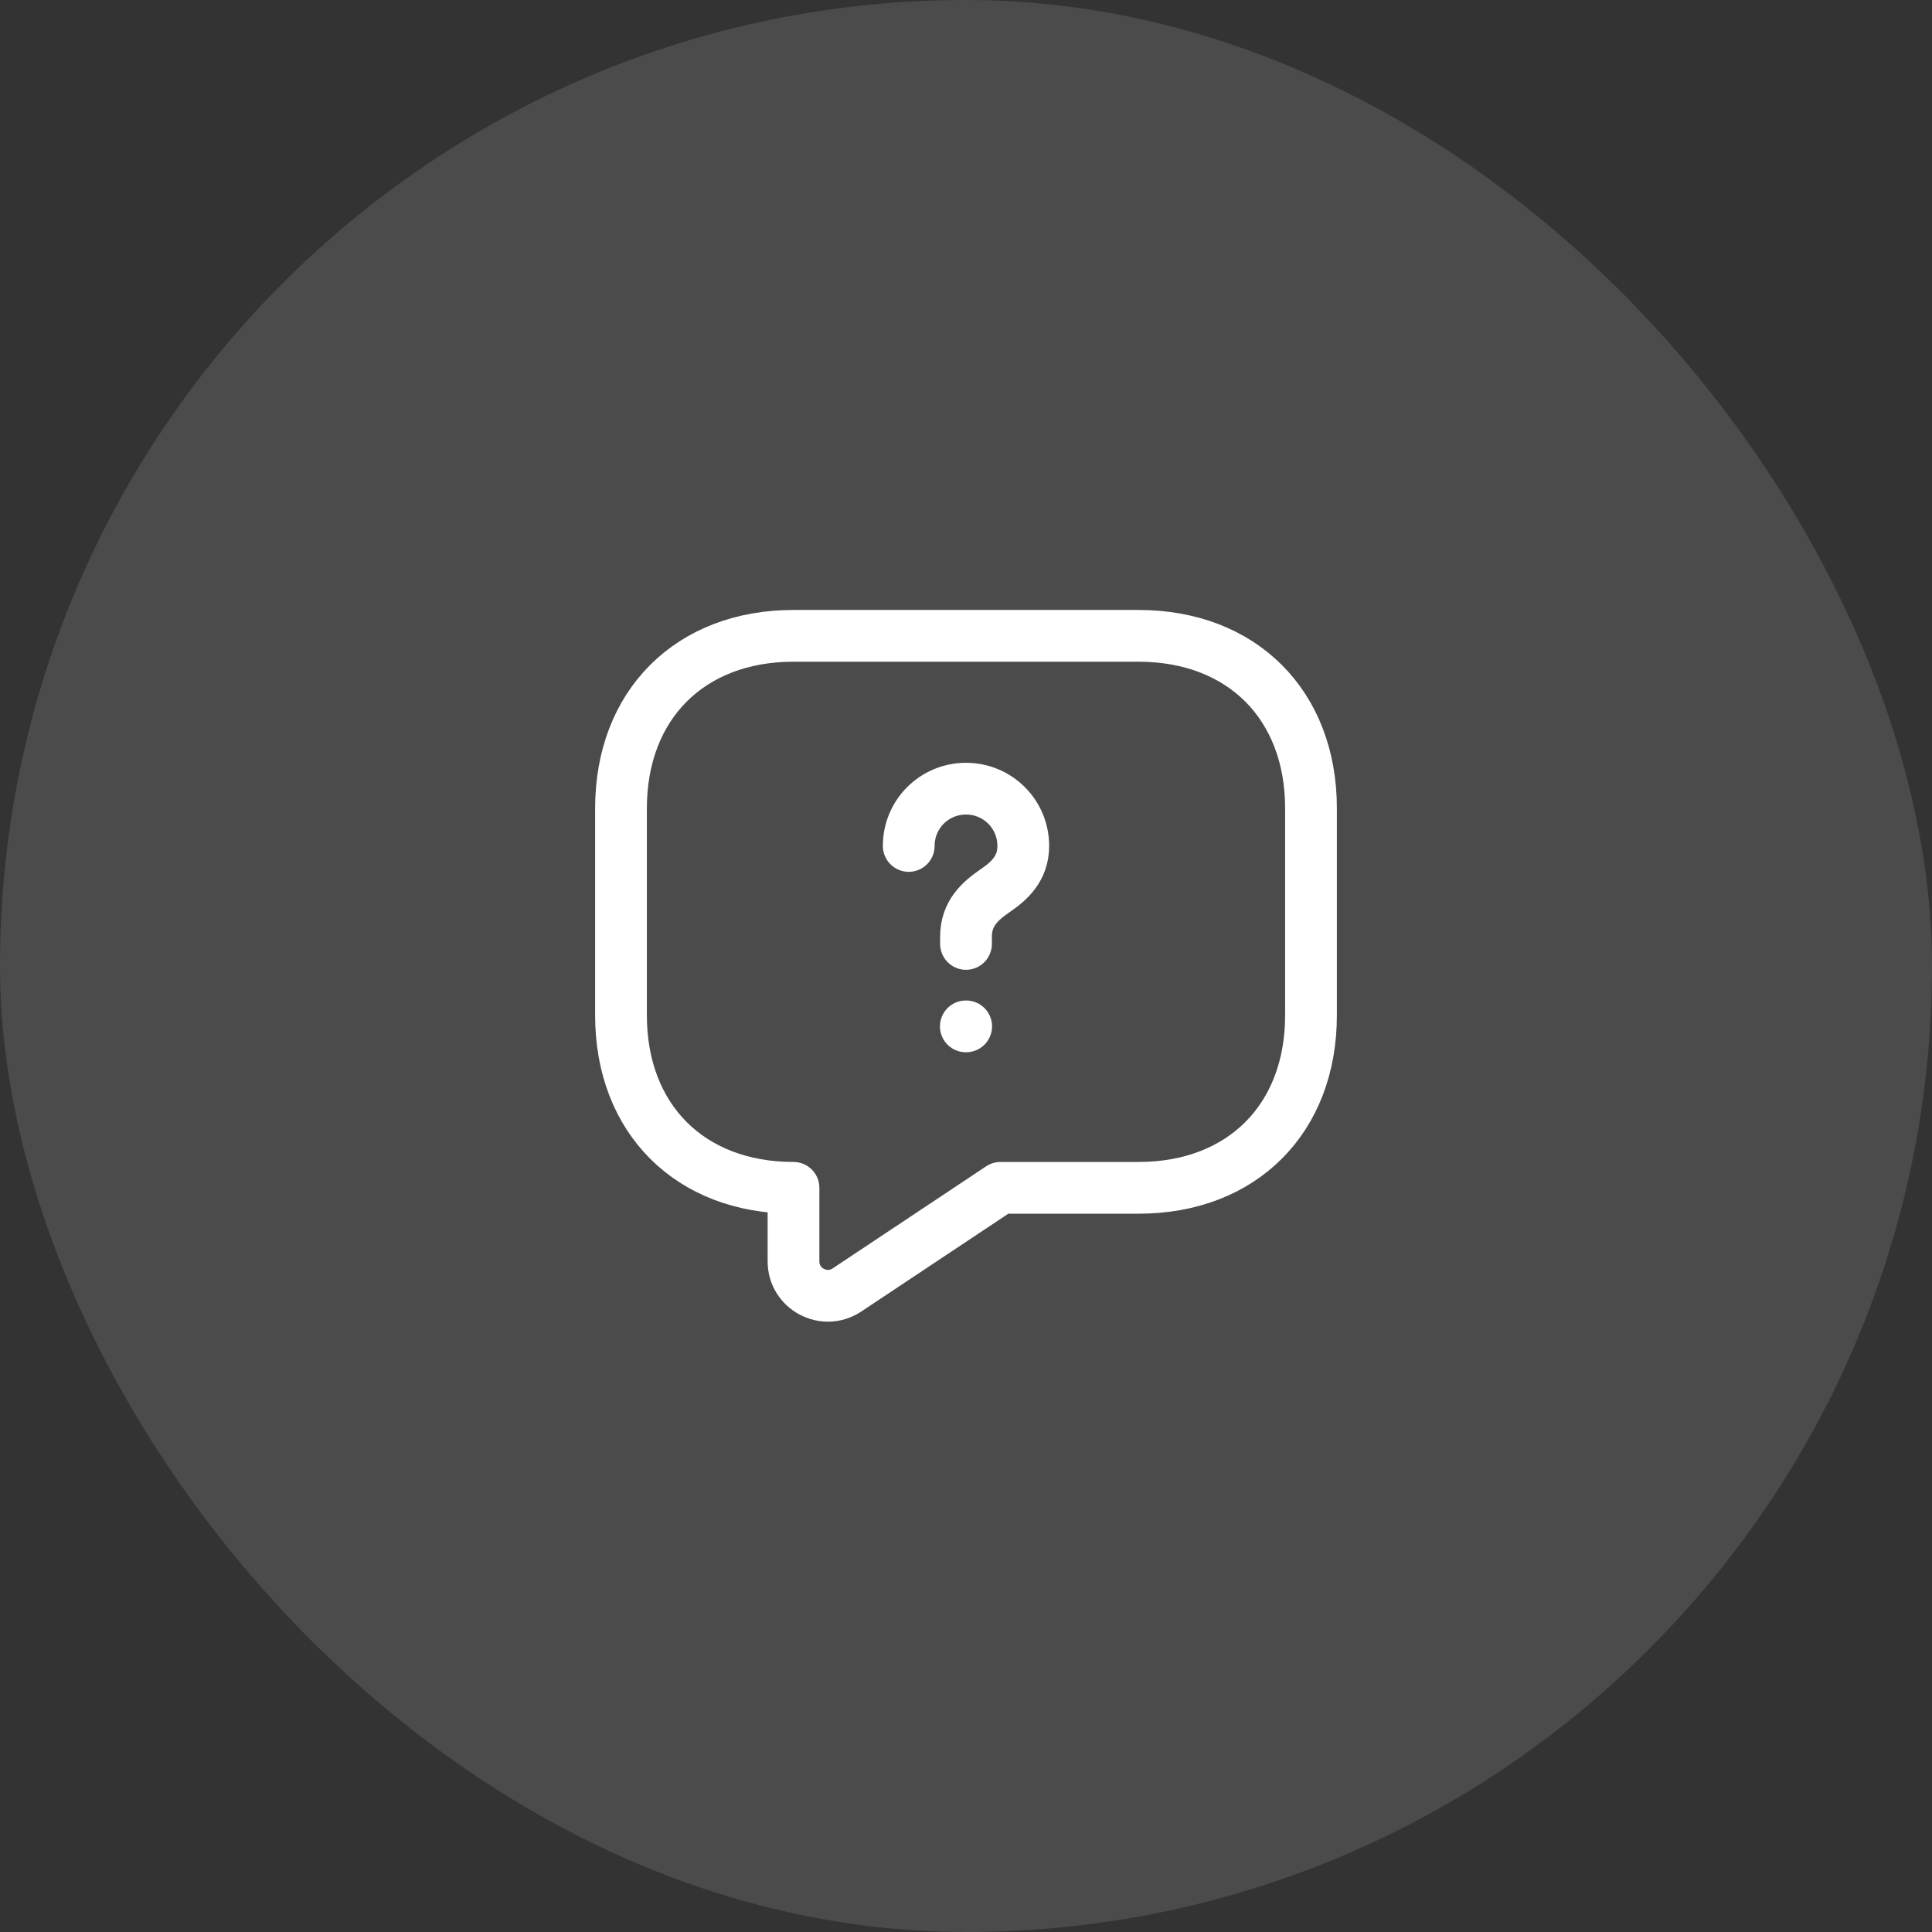 <svg width="56" height="56" viewBox="0 0 56 56" fill="none" xmlns="http://www.w3.org/2000/svg">
<rect x="0" y="0" width="56" height="56" fill="#333333" stroke="none"/>
<rect width="56" height="56" rx="28" fill="white" fill-opacity="0.12"/>
<path d="M33 34.43H29L24.55 37.39C23.89 37.83 23 37.36 23 36.56V34.43C20 34.43 18 32.43 18 29.43V23.43C18 20.43 20 18.43 23 18.43H33C36 18.43 38 20.43 38 23.43V29.43C38 32.43 36 34.43 33 34.43Z" stroke="white" stroke-width="1.5" stroke-miterlimit="10" stroke-linecap="round" stroke-linejoin="round"/>
<path d="M28 27.36V27.15C28 26.47 28.42 26.11 28.84 25.82C29.25 25.54 29.66 25.18 29.66 24.52C29.66 23.6 28.92 22.86 28 22.86C27.08 22.86 26.34 23.6 26.34 24.52" stroke="white" stroke-width="1.5" stroke-linecap="round" stroke-linejoin="round"/>
<path d="M27.995 29.75H28.005" stroke="white" stroke-width="1.5" stroke-linecap="round" stroke-linejoin="round"/>
</svg>

